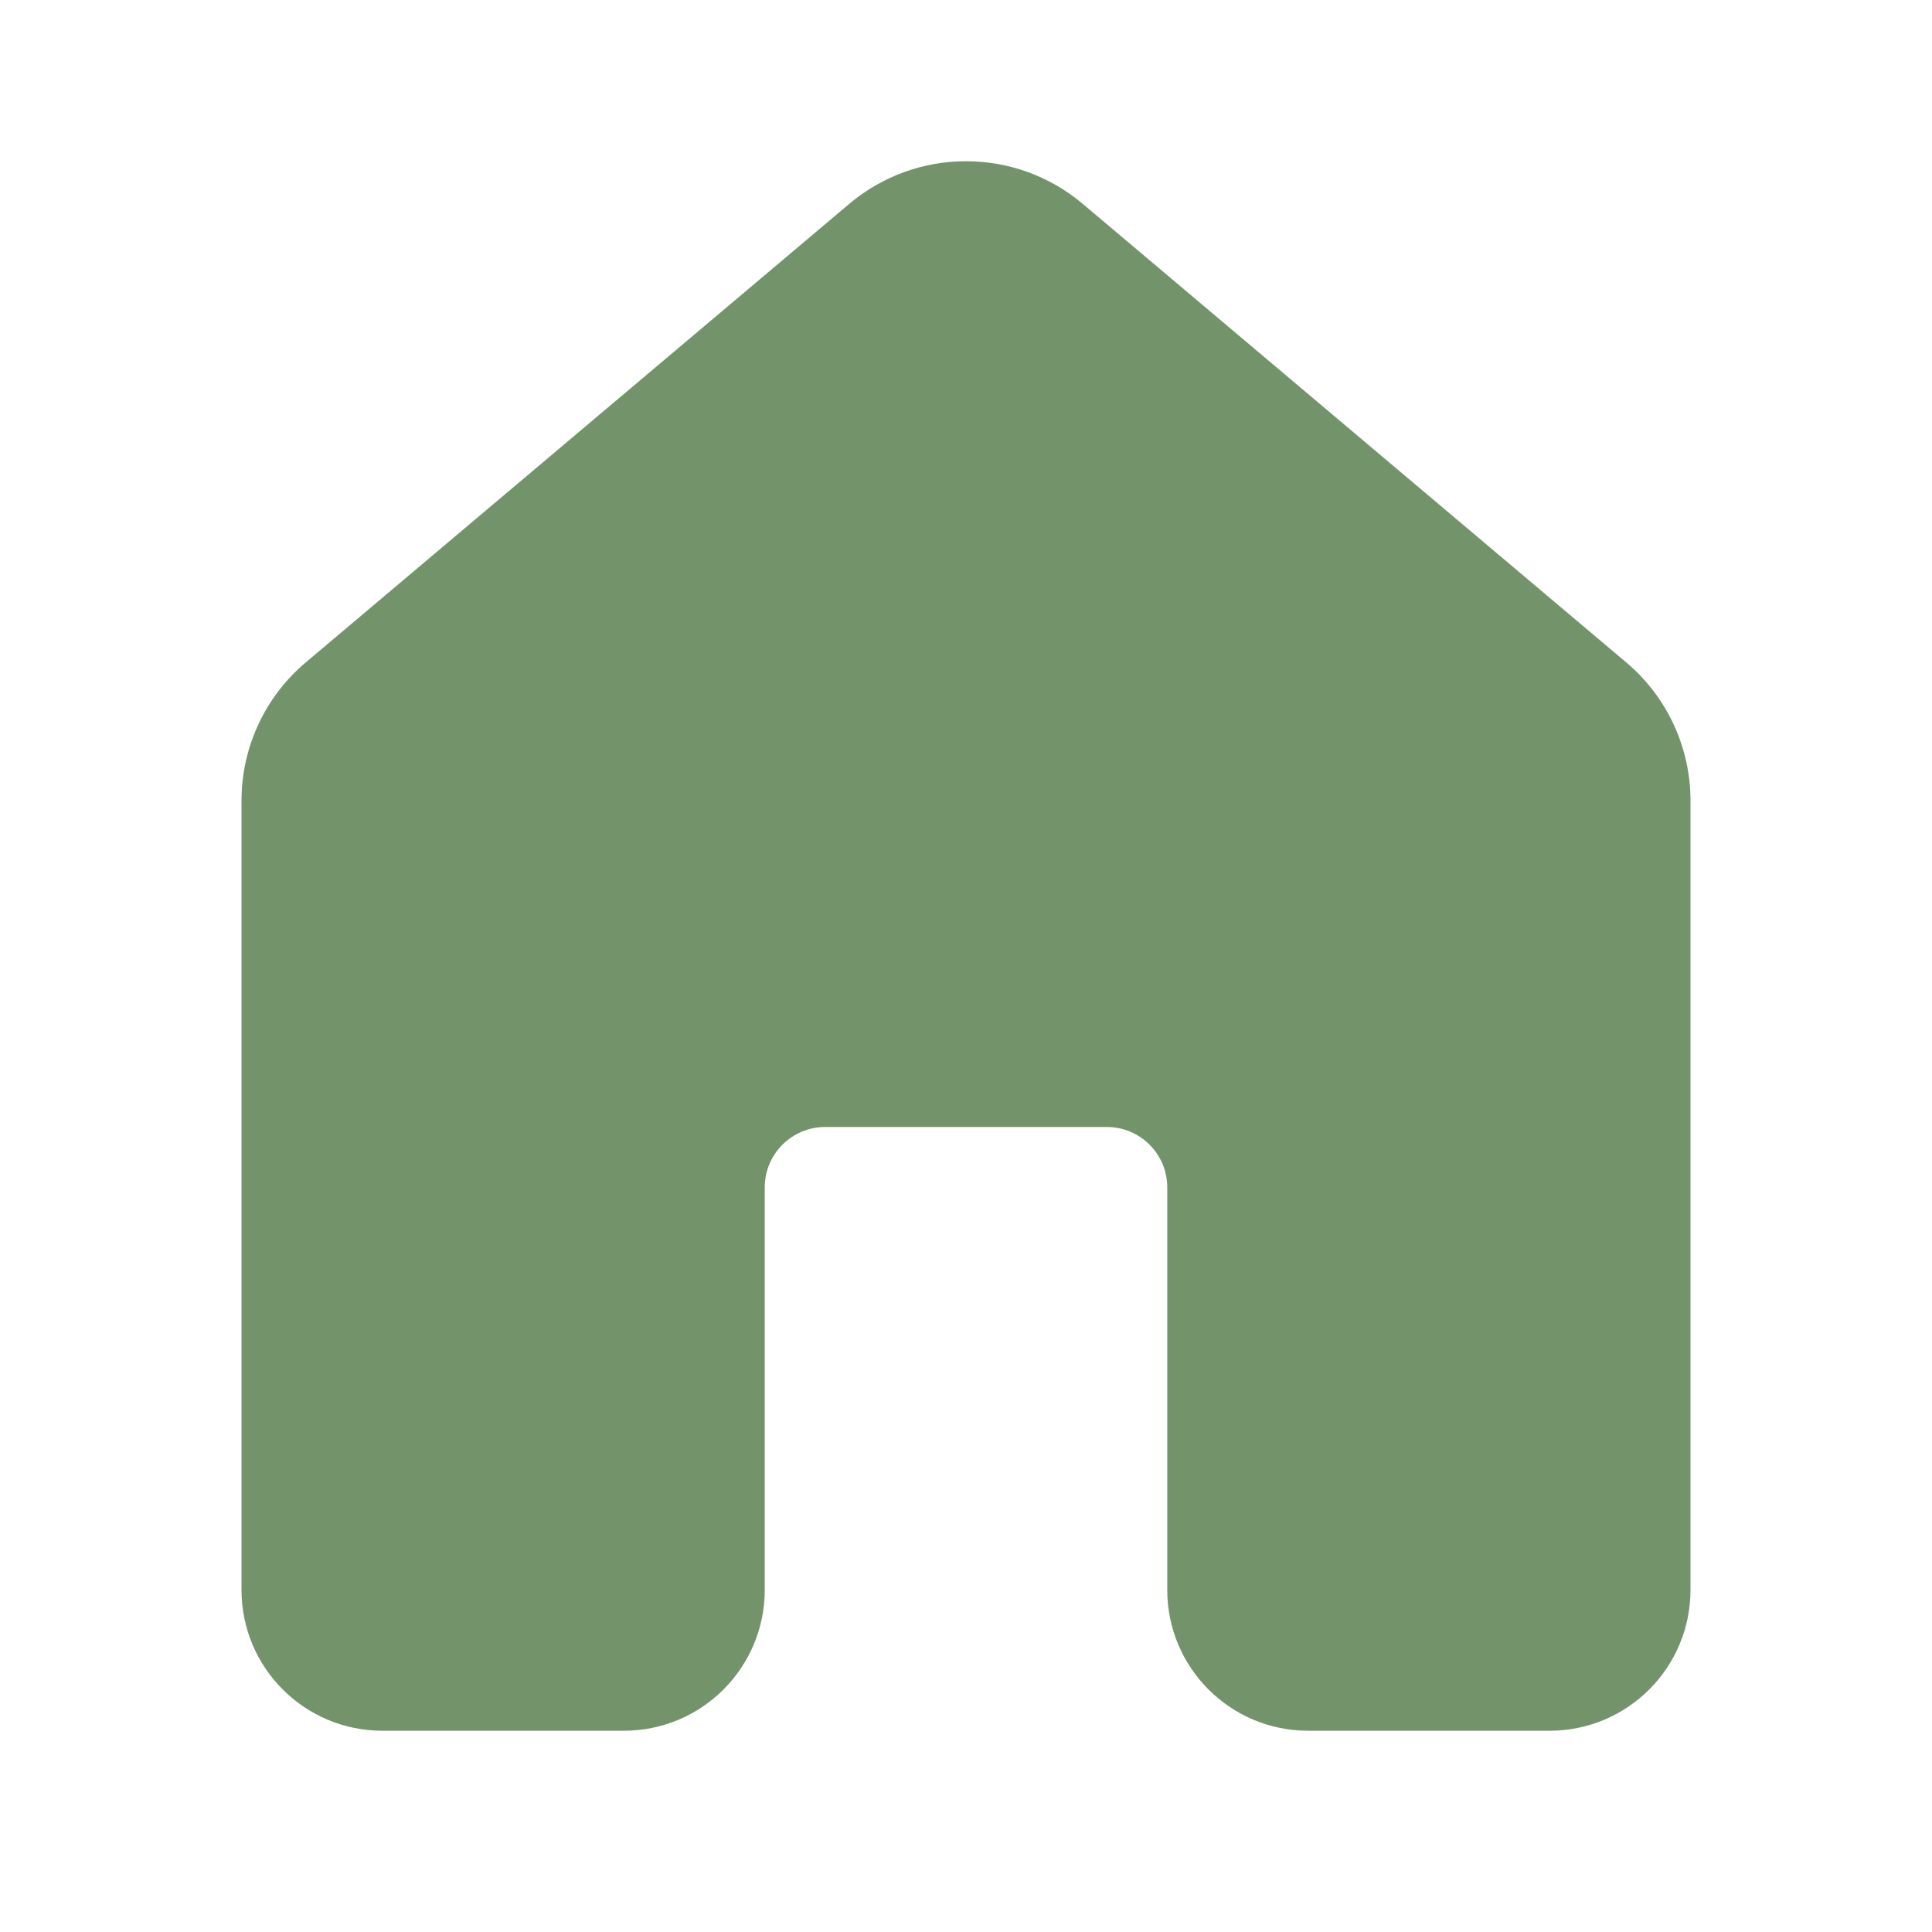 <svg width="24" height="24" viewBox="0 0 24 24" fill="none" xmlns="http://www.w3.org/2000/svg">
<path d="M10.549 2.533C11.387 1.826 12.613 1.826 13.451 2.533L20.201 8.228C20.708 8.655 21 9.284 21 9.947V19.75C21 20.717 20.216 21.5 19.25 21.5H16.25C15.284 21.5 14.5 20.717 14.5 19.75V14.75C14.5 14.336 14.164 14 13.75 14H10.25C9.836 14 9.5 14.336 9.5 14.75V19.75C9.5 20.717 8.716 21.5 7.75 21.5H4.75C3.784 21.5 3 20.717 3 19.75V9.947C3 9.284 3.292 8.655 3.799 8.228L10.549 2.533Z" fill="#73946B"/>
</svg>
